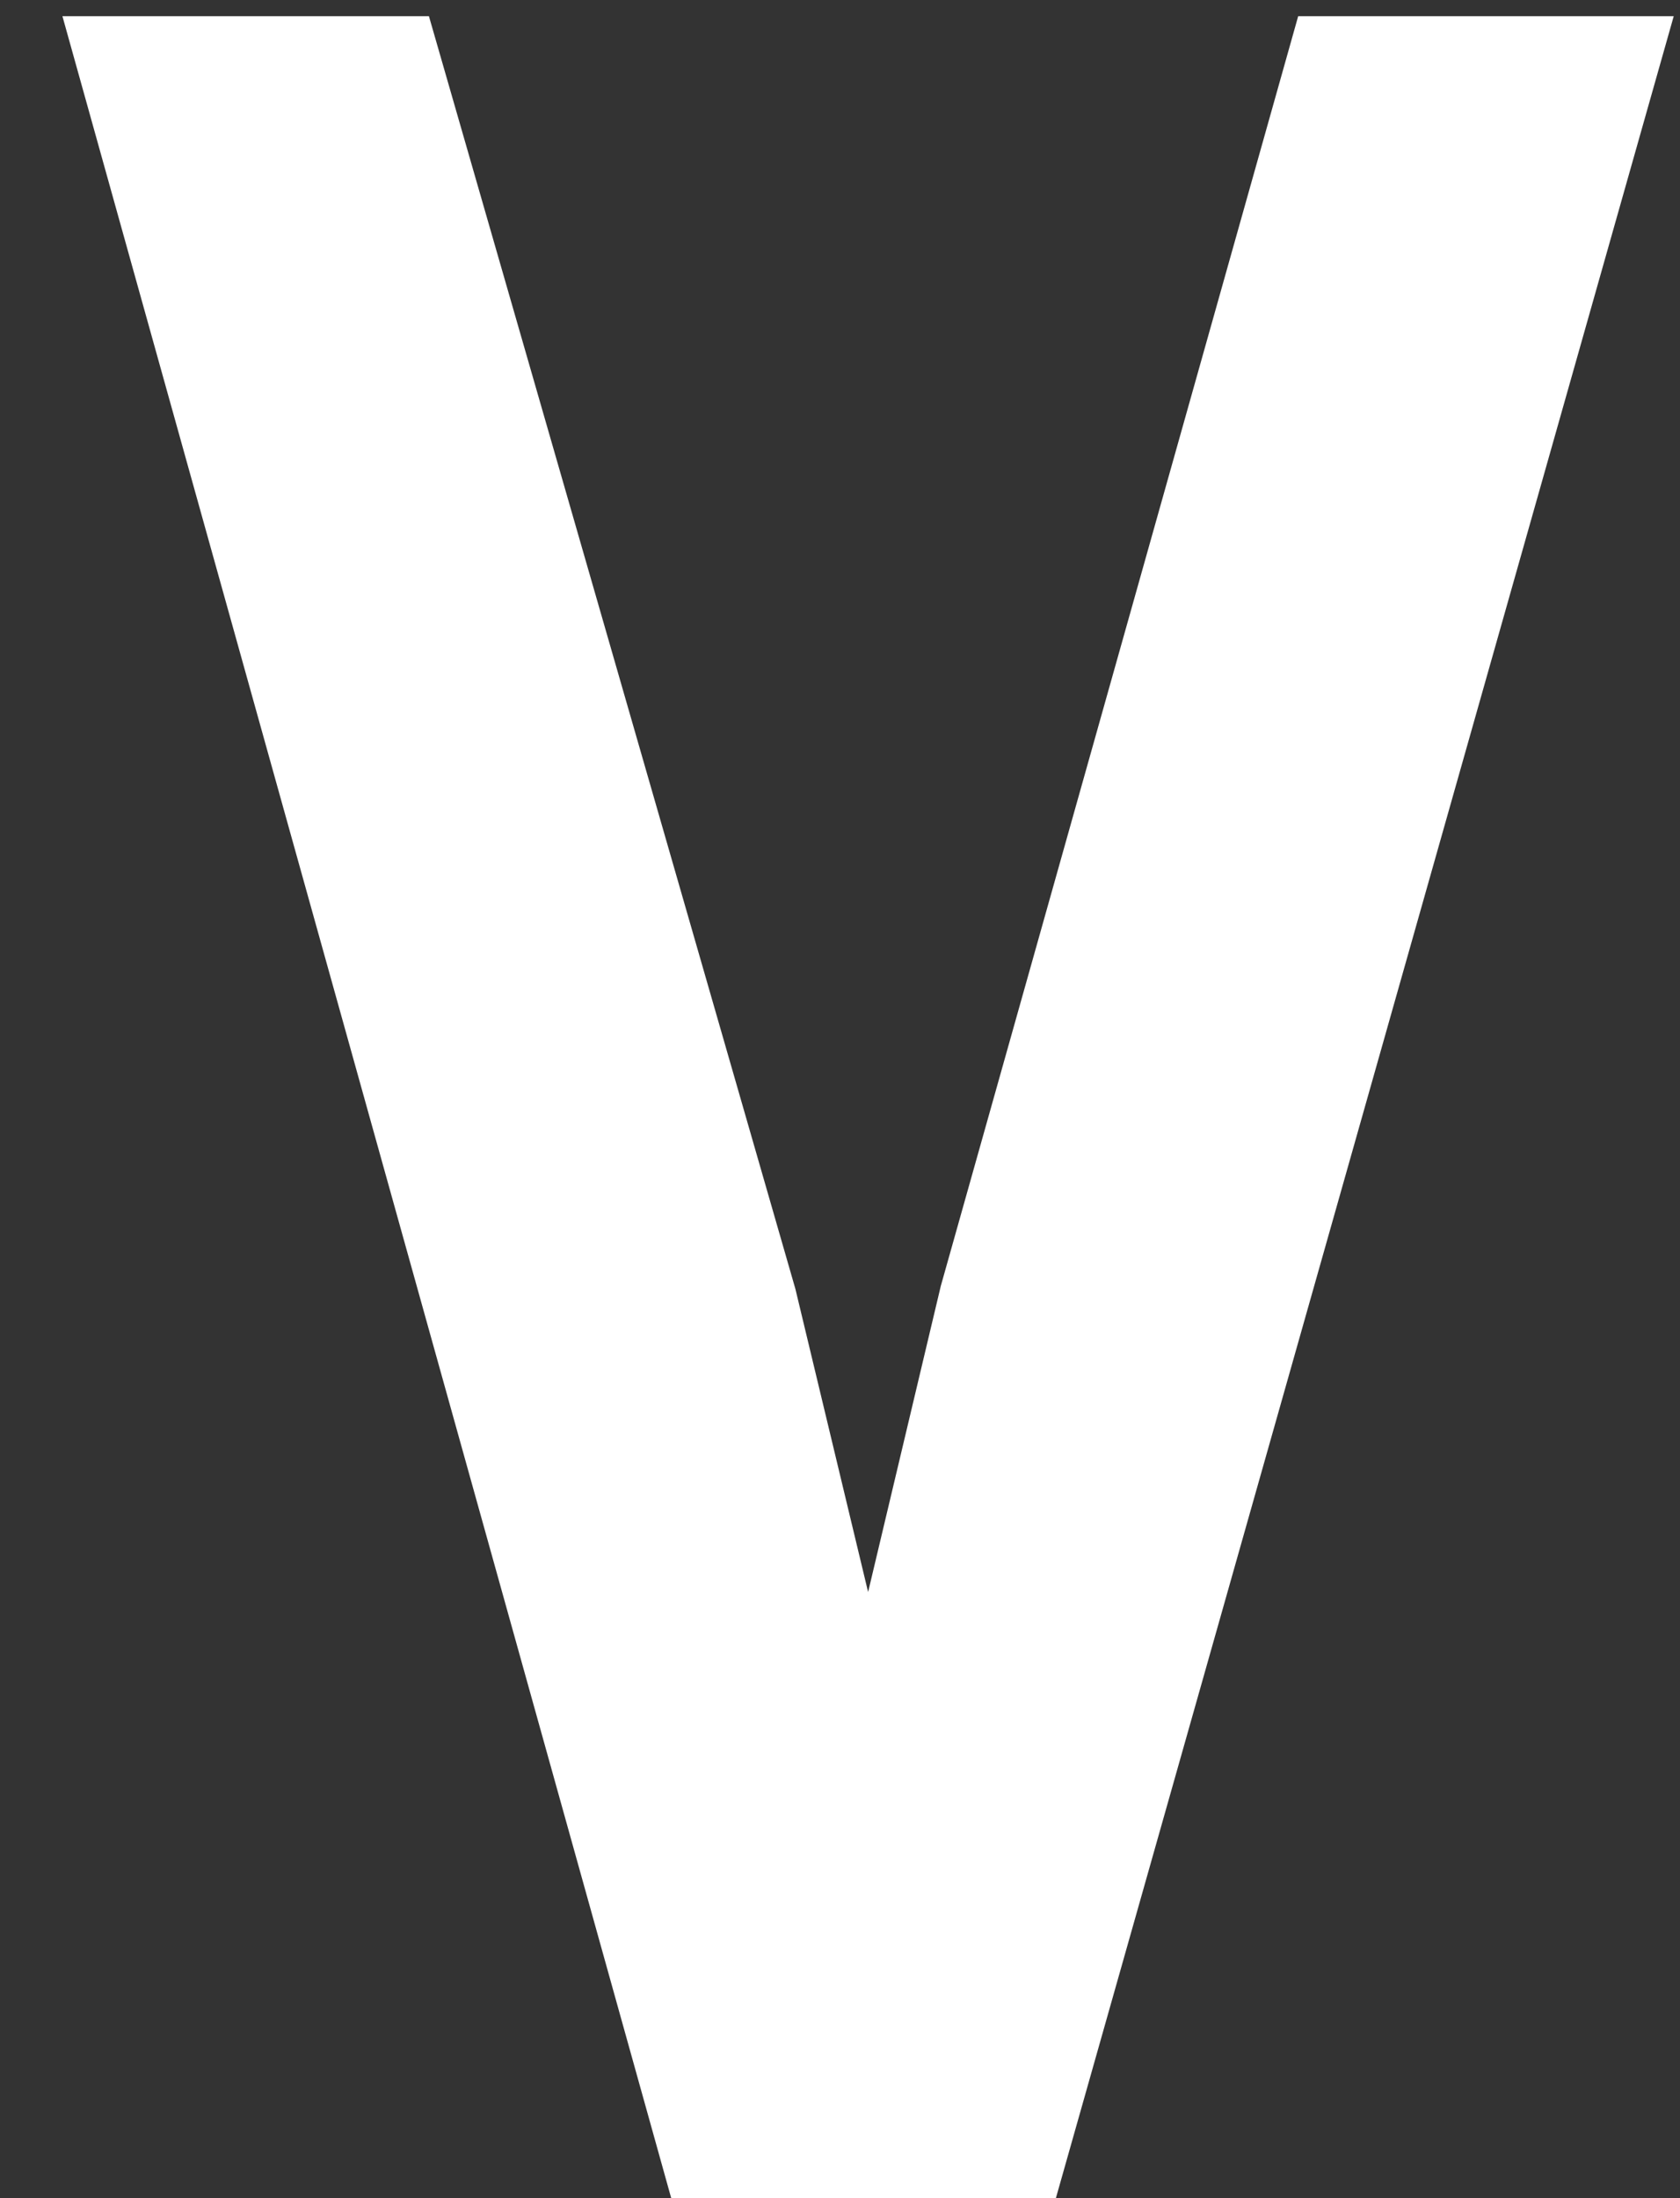 <svg width="26" height="34" viewBox="0 0 26 34" fill="none" xmlns="http://www.w3.org/2000/svg">
<rect x="0" y="0" width="26" height="34" fill="#333333" stroke="none"/>
<path d="M0.966 0.25H6.638L12.31 19.938L13.435 24.625L14.56 19.891L20.091 0.25H25.903L16.341 34H10.388L0.966 0.25Z" fill="white"/>
</svg>
